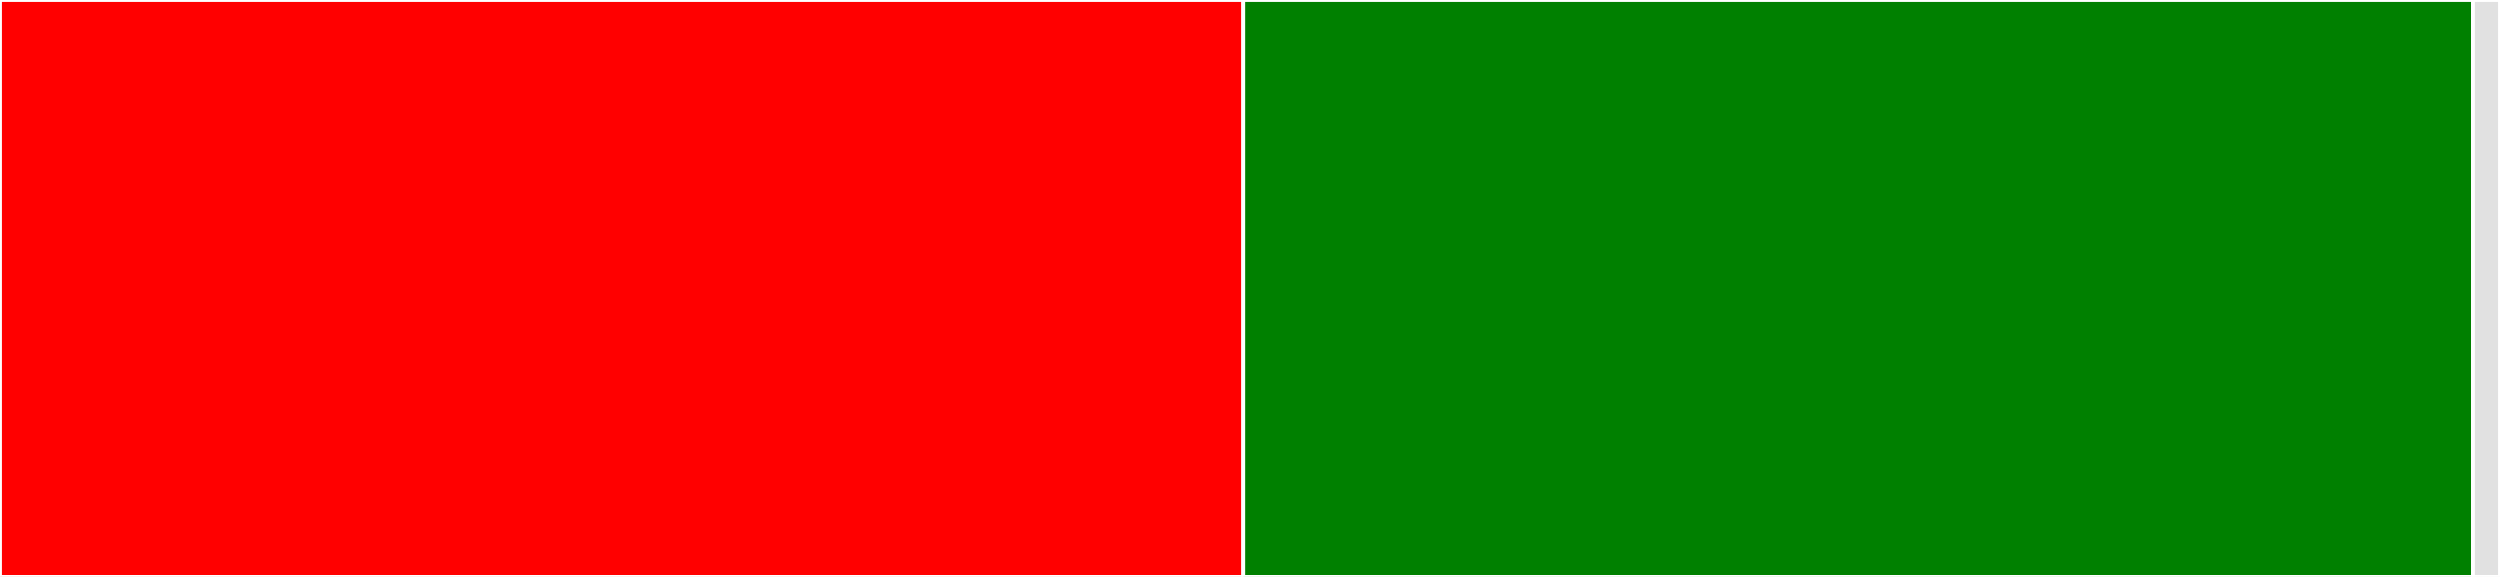 <svg baseProfile="full" width="650" height="150" viewBox="0 0 650 150" version="1.1"
xmlns="http://www.w3.org/2000/svg" xmlns:ev="http://www.w3.org/2001/xml-events"
xmlns:xlink="http://www.w3.org/1999/xlink">

<rect x="0" y="0" width="650" height="150" fill="#333333" stroke="none"/>

<style>rect.s{mask:url(#mask);}</style>
<defs>
  <pattern id="white" width="4" height="4" patternUnits="userSpaceOnUse" patternTransform="rotate(45)">
    <rect width="2" height="2" transform="translate(0,0)" fill="white"></rect>
  </pattern>
  <mask id="mask">
    <rect x="0" y="0" width="100%" height="100%" fill="url(#white)"></rect>
  </mask>
</defs>

<rect x="0" y="0" width="323.243" height="150.0" fill="red" stroke="white" stroke-width="1" class=" tooltipped" data-content="theoryforge_MFLike.py"><title>theoryforge_MFLike.py</title></rect>
<rect x="323.243" y="0" width="319.73" height="150.0" fill="green" stroke="white" stroke-width="1" class=" tooltipped" data-content="mflike.py"><title>mflike.py</title></rect>
<rect x="642.973" y="0" width="7.027" height="150" fill="#e1e1e1" stroke="white" stroke-width="1" class=" tooltipped" data-content="__init__.py"><title>__init__.py</title></rect>
</svg>